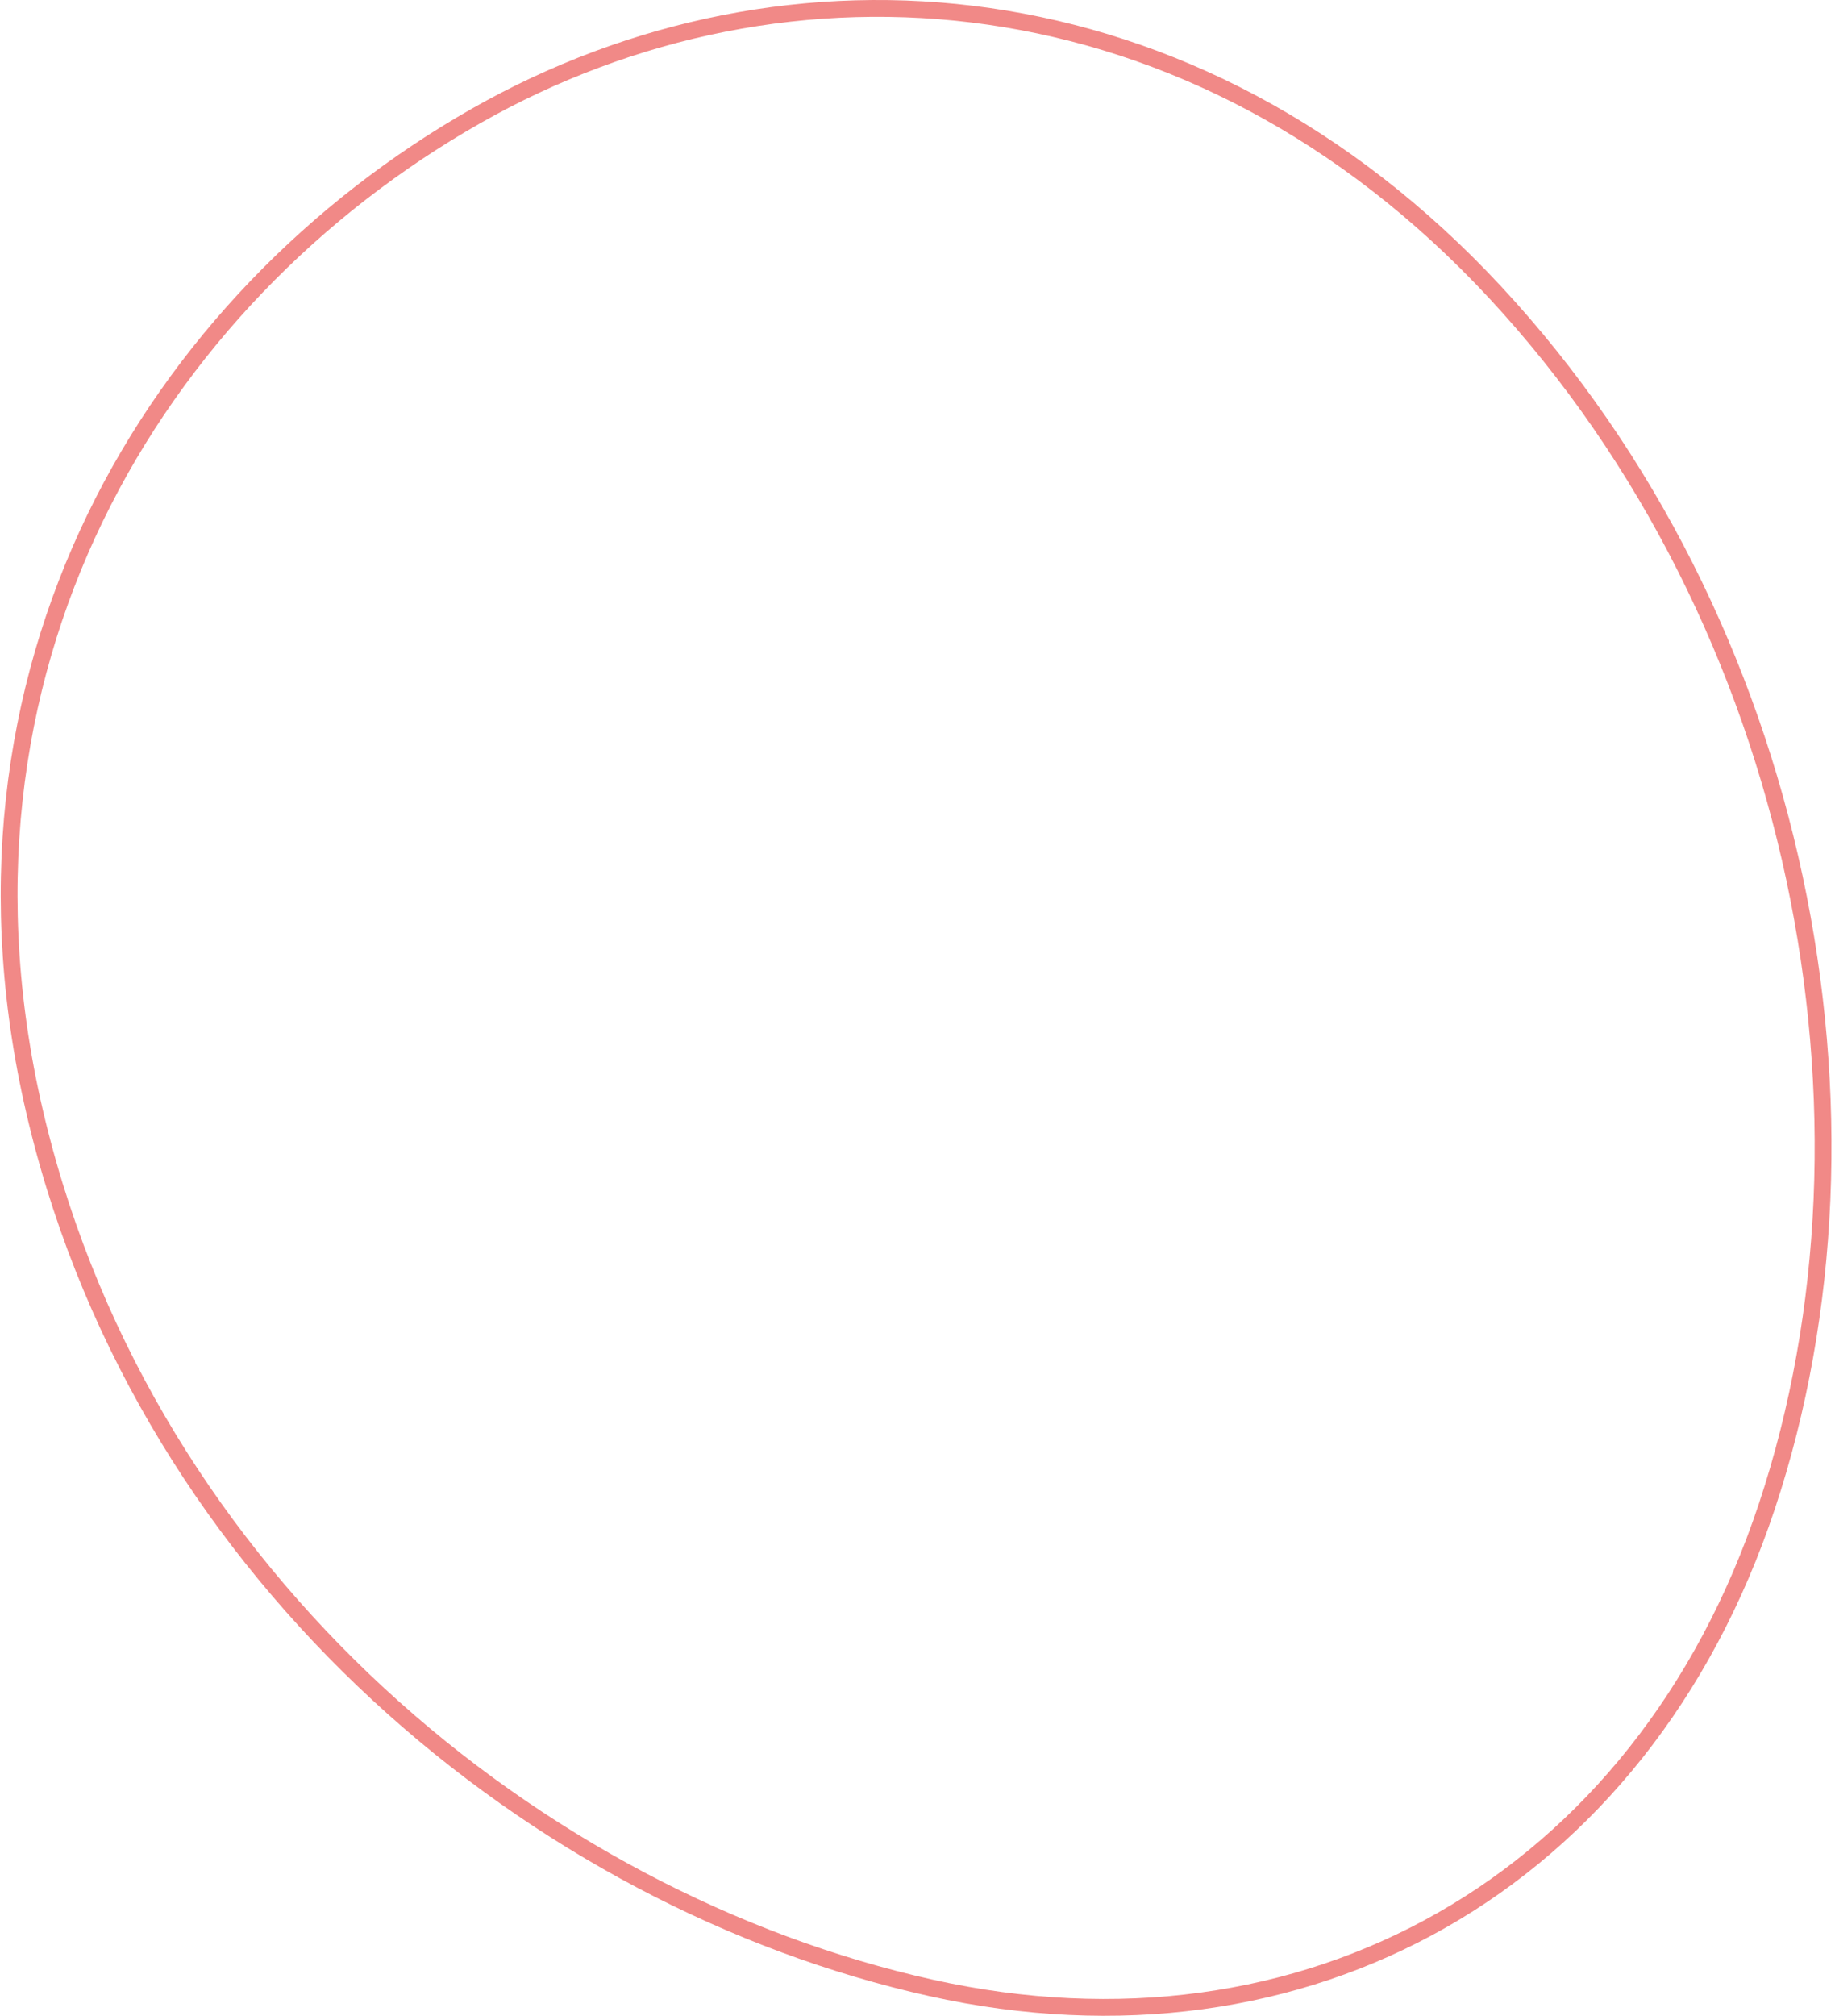 <?xml version="1.0" encoding="UTF-8"?> <svg xmlns="http://www.w3.org/2000/svg" width="437" height="480" viewBox="0 0 437 480" fill="none"> <path fill-rule="evenodd" clip-rule="evenodd" d="M113.349 27.617C187.304 -14.444 284.41 -7.561 356.079 69.615C429.16 148.311 451.475 266.389 420.77 358.66C390.817 448.671 310.782 493.099 221.741 473.312C127.981 452.476 35.373 376.307 8.818 267.114C-17.34 159.557 37.046 71.013 113.349 27.617Z" stroke="#F18987" stroke-width="4"></path> </svg> 
